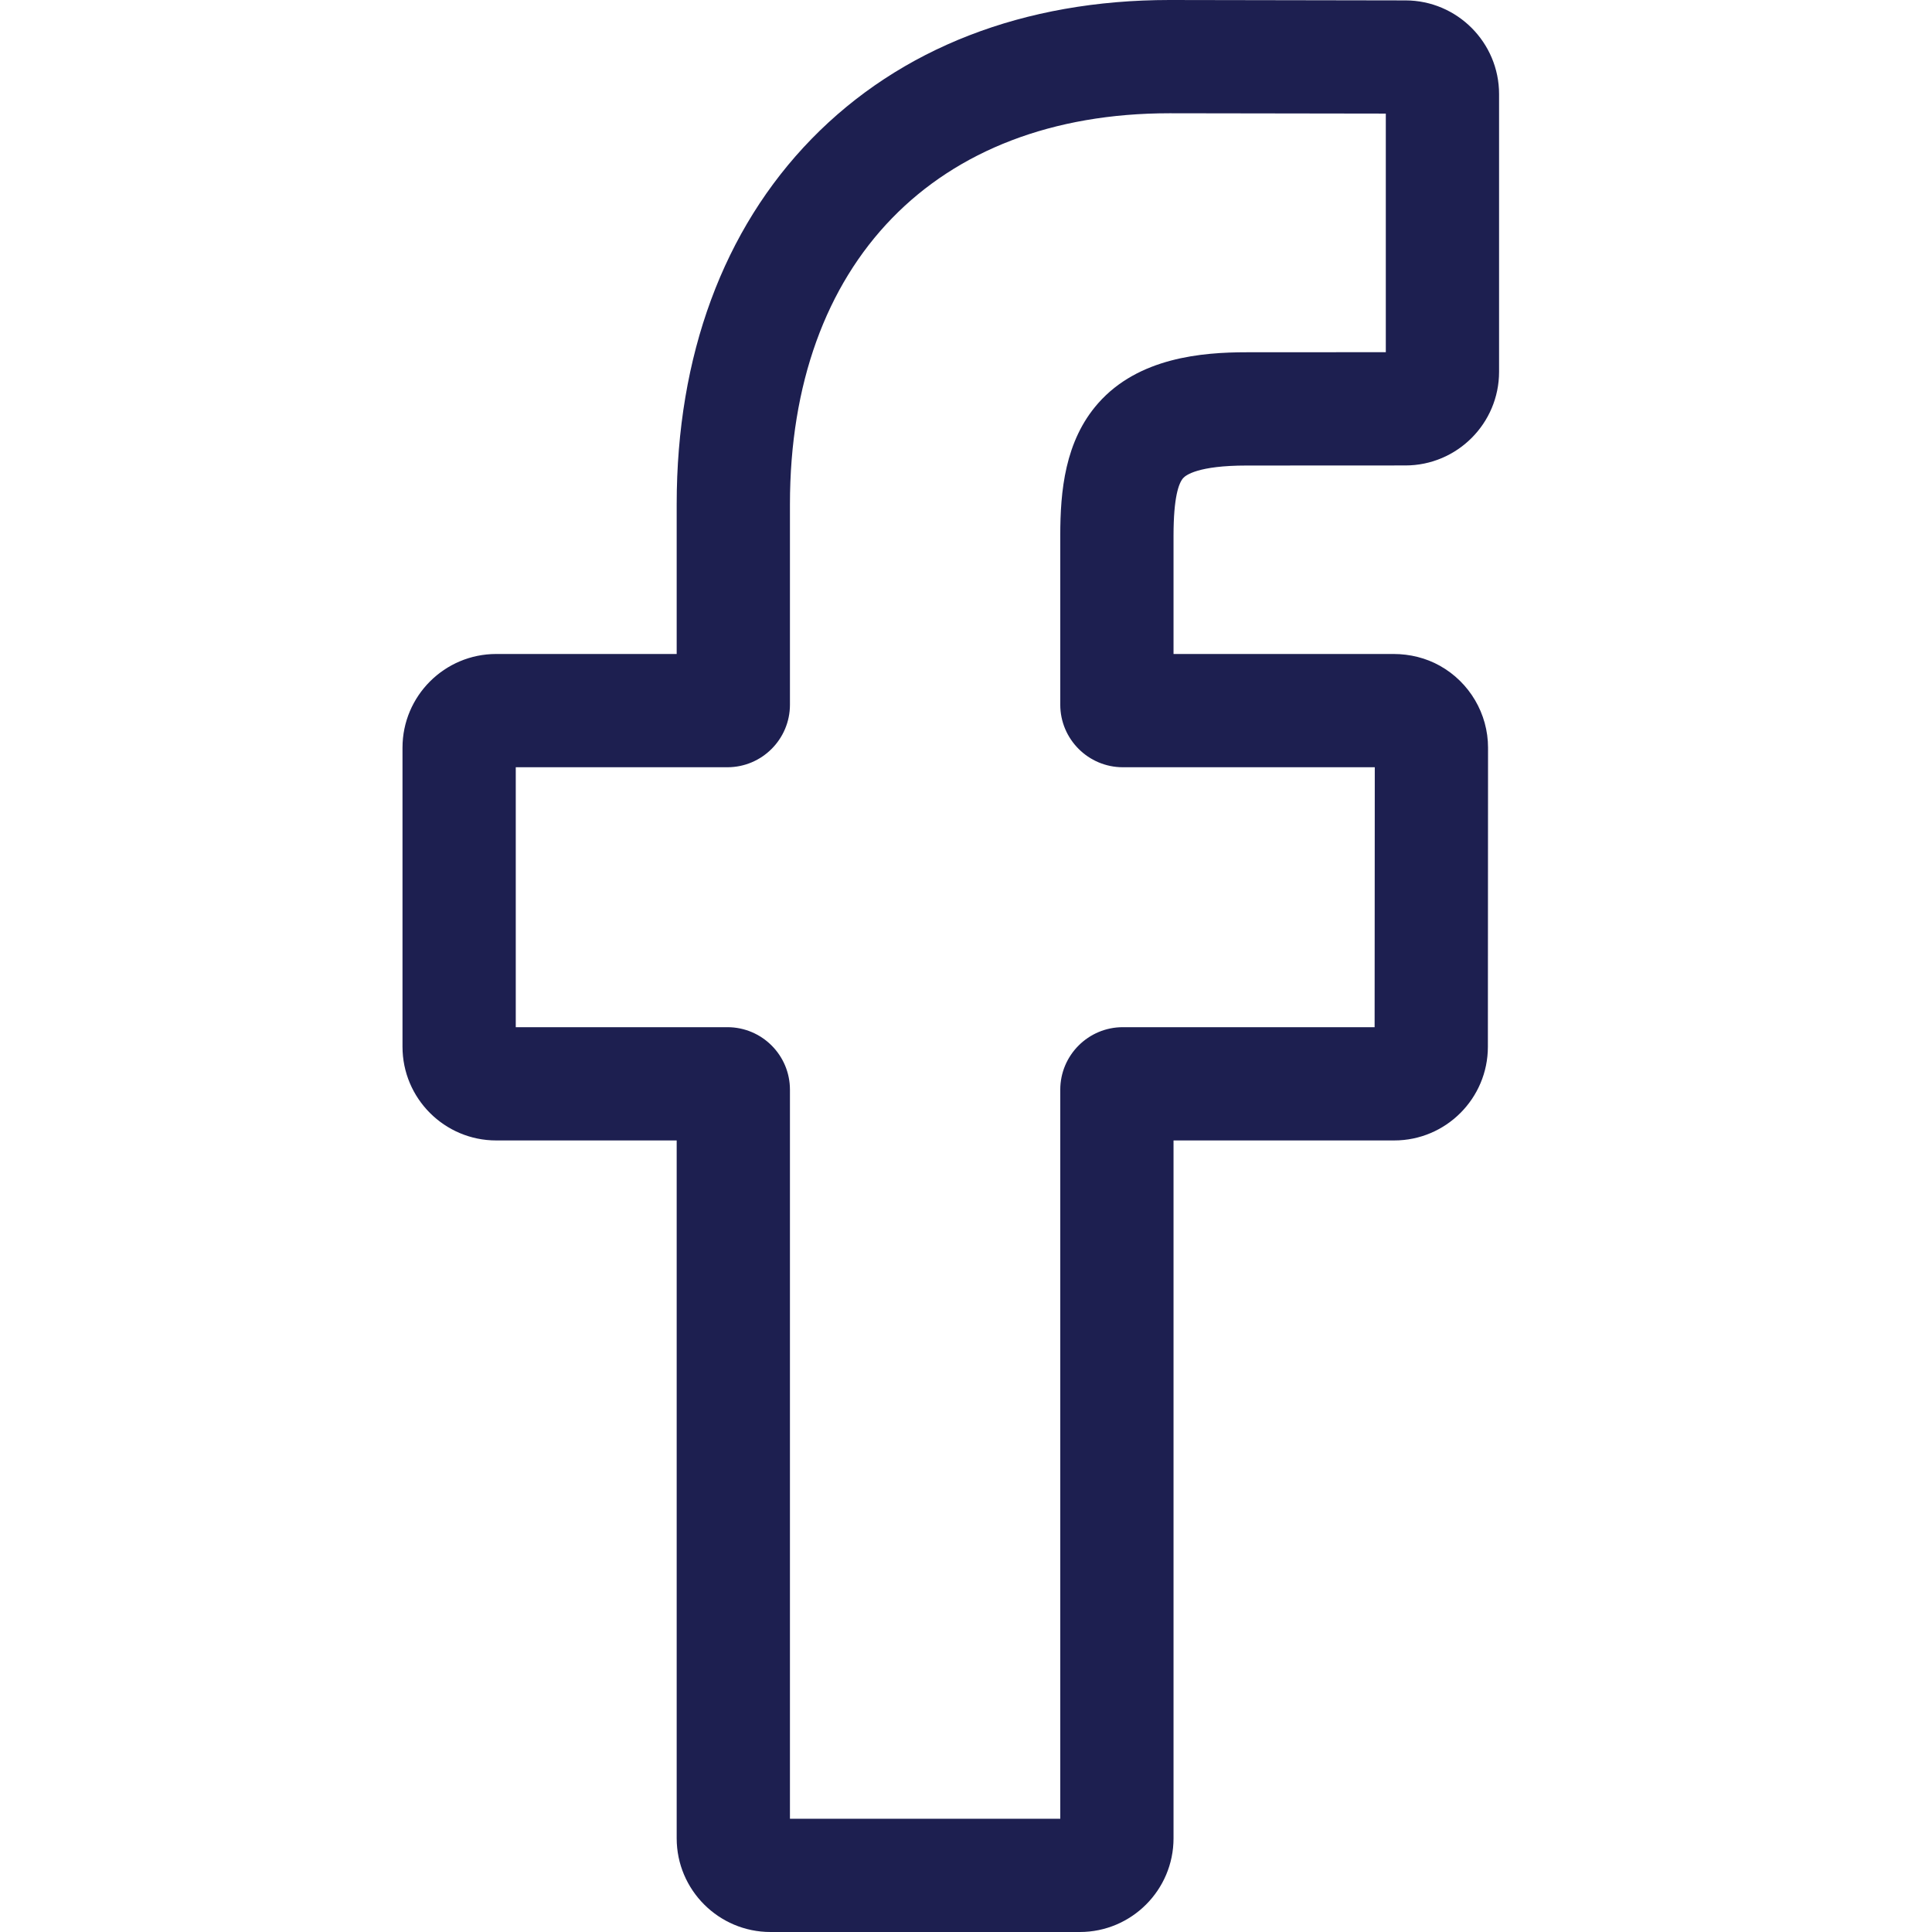 <?xml version="1.0" encoding="UTF-8"?>
<svg xmlns="http://www.w3.org/2000/svg" width="24" height="24" viewBox="0 0 24 24" fill="none">
  <path d="M13.414 24H9.571C8.929 24 8.406 23.478 8.406 22.836V14.167H6.164C5.522 14.167 5 13.645 5 13.003V9.288C5 8.646 5.522 8.124 6.164 8.124H8.406V6.264C8.406 4.419 8.986 2.85 10.081 1.726C11.182 0.597 12.72 0 14.529 0L17.46 0.005C18.101 0.006 18.622 0.528 18.622 1.169V4.618C18.622 5.26 18.1 5.782 17.458 5.782L15.485 5.783C14.883 5.783 14.729 5.903 14.697 5.94C14.643 6.002 14.578 6.175 14.578 6.654V8.124H17.31C17.515 8.124 17.715 8.174 17.886 8.27C18.255 8.476 18.485 8.867 18.485 9.288L18.483 13.003C18.483 13.645 17.961 14.167 17.319 14.167H14.578V22.836C14.578 23.478 14.056 24 13.414 24ZM9.813 22.593H13.171V13.537C13.171 13.108 13.52 12.76 13.948 12.76H17.076L17.078 9.531H13.948C13.52 9.531 13.171 9.182 13.171 8.754V6.654C13.171 6.104 13.227 5.479 13.642 5.009C14.143 4.441 14.934 4.376 15.484 4.376L17.215 4.375V1.411L14.527 1.407C11.62 1.407 9.813 3.268 9.813 6.264V8.754C9.813 9.182 9.465 9.531 9.036 9.531H6.407V12.76H9.036C9.465 12.76 9.813 13.108 9.813 13.537L9.813 22.593Z" fill="#1D1F50"></path>
</svg>
